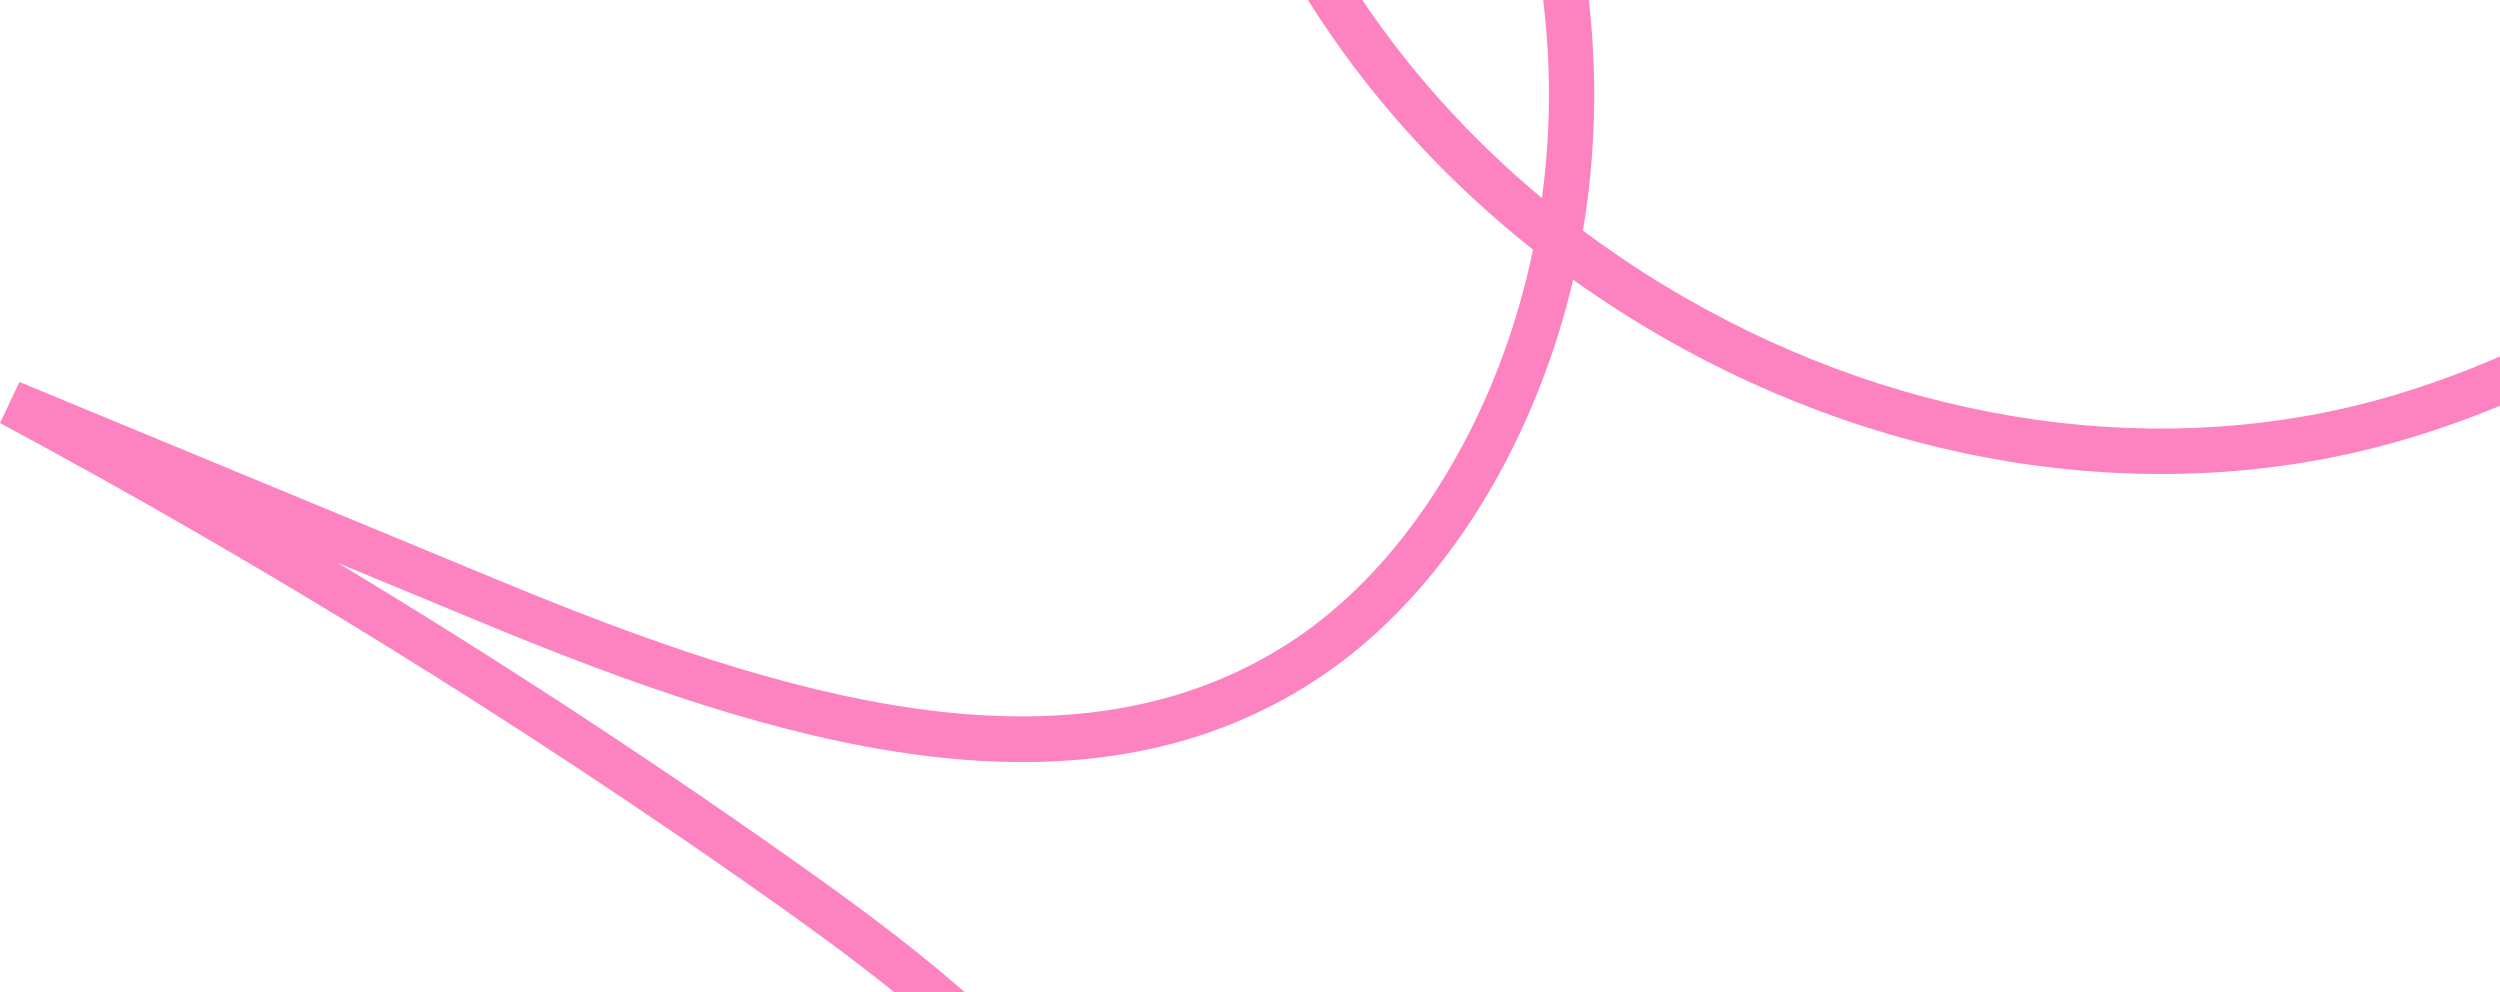 <svg width="252" height="100" viewBox="0 0 252 100" fill="none" xmlns="http://www.w3.org/2000/svg">
<path d="M252.46 205.34C244.15 139.73 258.98 70.73 292.6 13.47C278.77 26.67 262.06 38.49 242.42 44.29C218.49 51.36 191.17 47.58 167.47 33.92C164.39 32.14 161.42 30.23 158.57 28.19C157.22 33.98 155.21 39.63 152.56 44.99C147.48 55.25 140.54 63.42 132.48 68.64C108.6 84.11 78.22 75.02 48.95 62.91L34.05 56.74C49.64 66.13 64.92 76.1 79.72 86.55C91.14 94.62 103 103.49 111.45 115.43C120.88 128.77 124.17 144.47 120.25 157.42C119.48 159.98 118.53 162.33 117.42 164.5C143 169.42 168.59 178.73 191.21 191.93L188.9 195.89C166.54 182.85 140.65 173.63 114.84 168.88C108.06 178.87 97.65 184.49 87.07 189C77.6 193.03 56.6 197.54 37.6 193.45C29.55 191.71 19.74 188.27 18.79 181.72C17.68 174.13 24.37 167.99 37.15 164.88C59.94 159.33 86.23 159.11 112.71 163.64C113.97 161.35 115.03 158.85 115.87 156.09C119.38 144.48 116.33 130.27 107.71 118.07C99.69 106.72 88.18 98.12 77.08 90.29C52.46 72.93 26.53 56.89 0 42.64L1.96 38.5L50.69 58.67C78.81 70.31 107.87 79.1 129.97 64.79C137.33 60.02 143.72 52.47 148.43 42.95C151.23 37.29 153.26 31.3 154.53 25.16C137.62 11.78 125.64 -6.17 120.9 -25.75C118.37 -36.17 121.29 -41.21 124.19 -43.6C126.56 -45.55 129.48 -46.34 132.64 -45.86C138.98 -44.91 144.66 -39.37 147.61 -34.91C158.83 -17.91 162.92 3.29 159.56 23.24C162.79 25.65 166.19 27.9 169.75 29.95C192.37 42.99 218.37 46.61 241.11 39.9C269.8 31.42 292.18 9.37 308.24 -10.43C311.35 -14.7 314.56 -18.88 317.9 -22.97L321.52 -20.16C318.6 -16.2 315.39 -11.97 311.87 -7.63C268.07 52.68 247.66 130.91 257.01 204.77L252.46 205.35V205.34ZM75.59 165.18C62.4 165.18 49.77 166.54 38.22 169.35C33.4 170.53 22.29 174.02 23.31 181.07C23.63 183.27 27.81 186.66 38.55 188.97C56.39 192.81 76.66 188.44 85.25 184.79C95.65 180.36 104.1 175.5 109.82 168.03C98.23 166.15 86.71 165.18 75.57 165.18H75.59ZM130.86 -41.41C129.45 -41.41 128.22 -40.96 127.12 -40.06C123.7 -37.24 124.28 -31.31 125.37 -26.83C129.69 -9.01 140.35 7.42 155.43 19.97C157.88 1.88 153.91 -17.06 143.79 -32.39C140.7 -37.07 135.84 -40.75 131.97 -41.33C131.59 -41.39 131.22 -41.42 130.86 -41.42V-41.41Z" fill="#FC82C0"/>
</svg>
